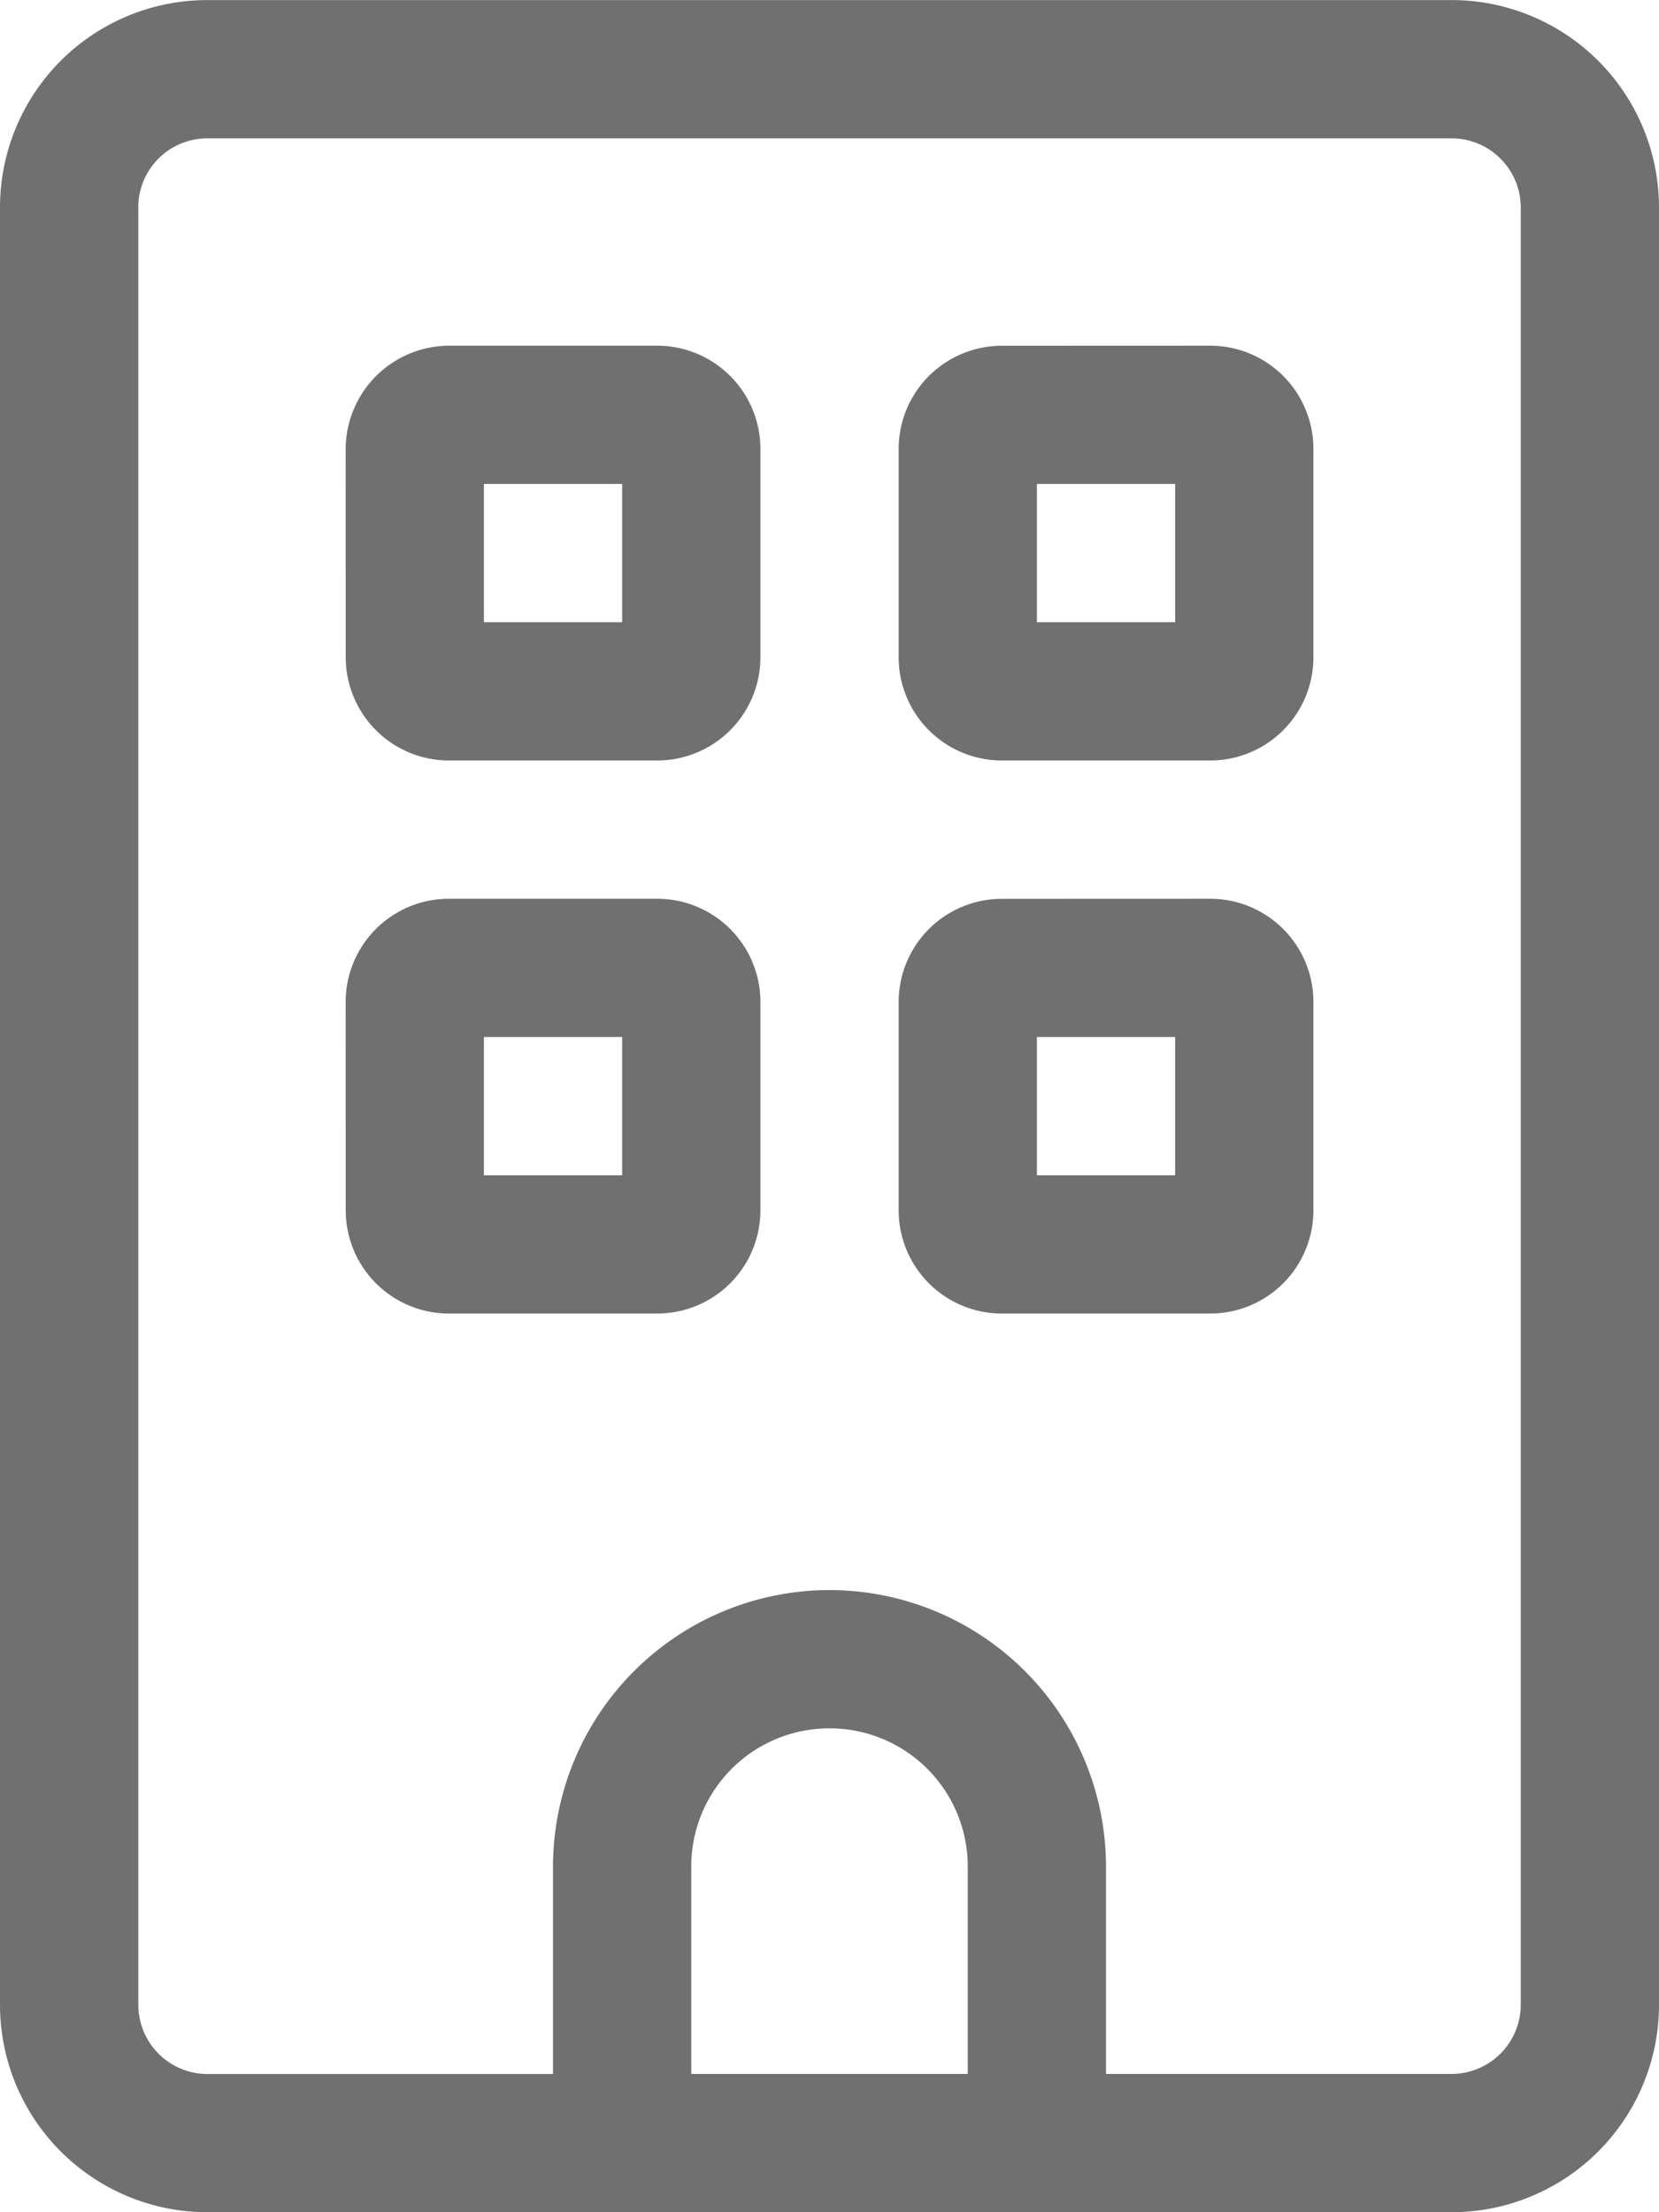 <svg xmlns="http://www.w3.org/2000/svg" width="22.5" height="30" viewBox="0 0 22.5 30">
  <path id="building" d="M-17.812-20.156a1.407,1.407,0,0,1,1.406-1.406h2.813a1.4,1.4,0,0,1,1.406,1.406v2.813a1.4,1.4,0,0,1-1.406,1.406h-2.812a1.4,1.4,0,0,1-1.406-1.406Zm1.875.469v1.875h1.875v-1.875Zm9.844-1.875a1.4,1.4,0,0,1,1.406,1.406v2.813a1.4,1.4,0,0,1-1.406,1.406H-8.906a1.4,1.4,0,0,1-1.406-1.406v-2.812a1.4,1.4,0,0,1,1.406-1.406Zm-.469,3.75v-1.875H-8.437v1.875Zm-11.25,5.156a1.4,1.4,0,0,1,1.406-1.406h2.813a1.4,1.4,0,0,1,1.406,1.406v2.813a1.4,1.4,0,0,1-1.406,1.406h-2.812a1.4,1.4,0,0,1-1.406-1.406Zm1.875.469v1.875h1.875v-1.875Zm9.844-1.875a1.4,1.4,0,0,1,1.406,1.406v2.813A1.4,1.4,0,0,1-6.094-8.437H-8.906a1.4,1.4,0,0,1-1.406-1.406v-2.812a1.4,1.4,0,0,1,1.406-1.406Zm-.469,3.75v-1.875H-8.437v1.875ZM-19.687,3.75A2.813,2.813,0,0,1-22.5.938V-23.437a2.812,2.812,0,0,1,2.813-2.812H-2.812A2.813,2.813,0,0,1,0-23.437V.938A2.813,2.813,0,0,1-2.812,3.75Zm-.937-27.187V.938a.939.939,0,0,0,.938.938H-15V-.937a3.753,3.753,0,0,1,3.75-3.75A3.753,3.753,0,0,1-7.5-.937V1.875h4.688A.94.94,0,0,0-1.875.938V-23.437a.939.939,0,0,0-.937-.937H-19.687A.937.937,0,0,0-20.625-23.437ZM-9.375,1.875V-.937A1.873,1.873,0,0,0-11.25-2.812,1.873,1.873,0,0,0-13.125-.937V1.875Z" transform="translate(22.5 26.25)" fill="#707070"/>
</svg>
